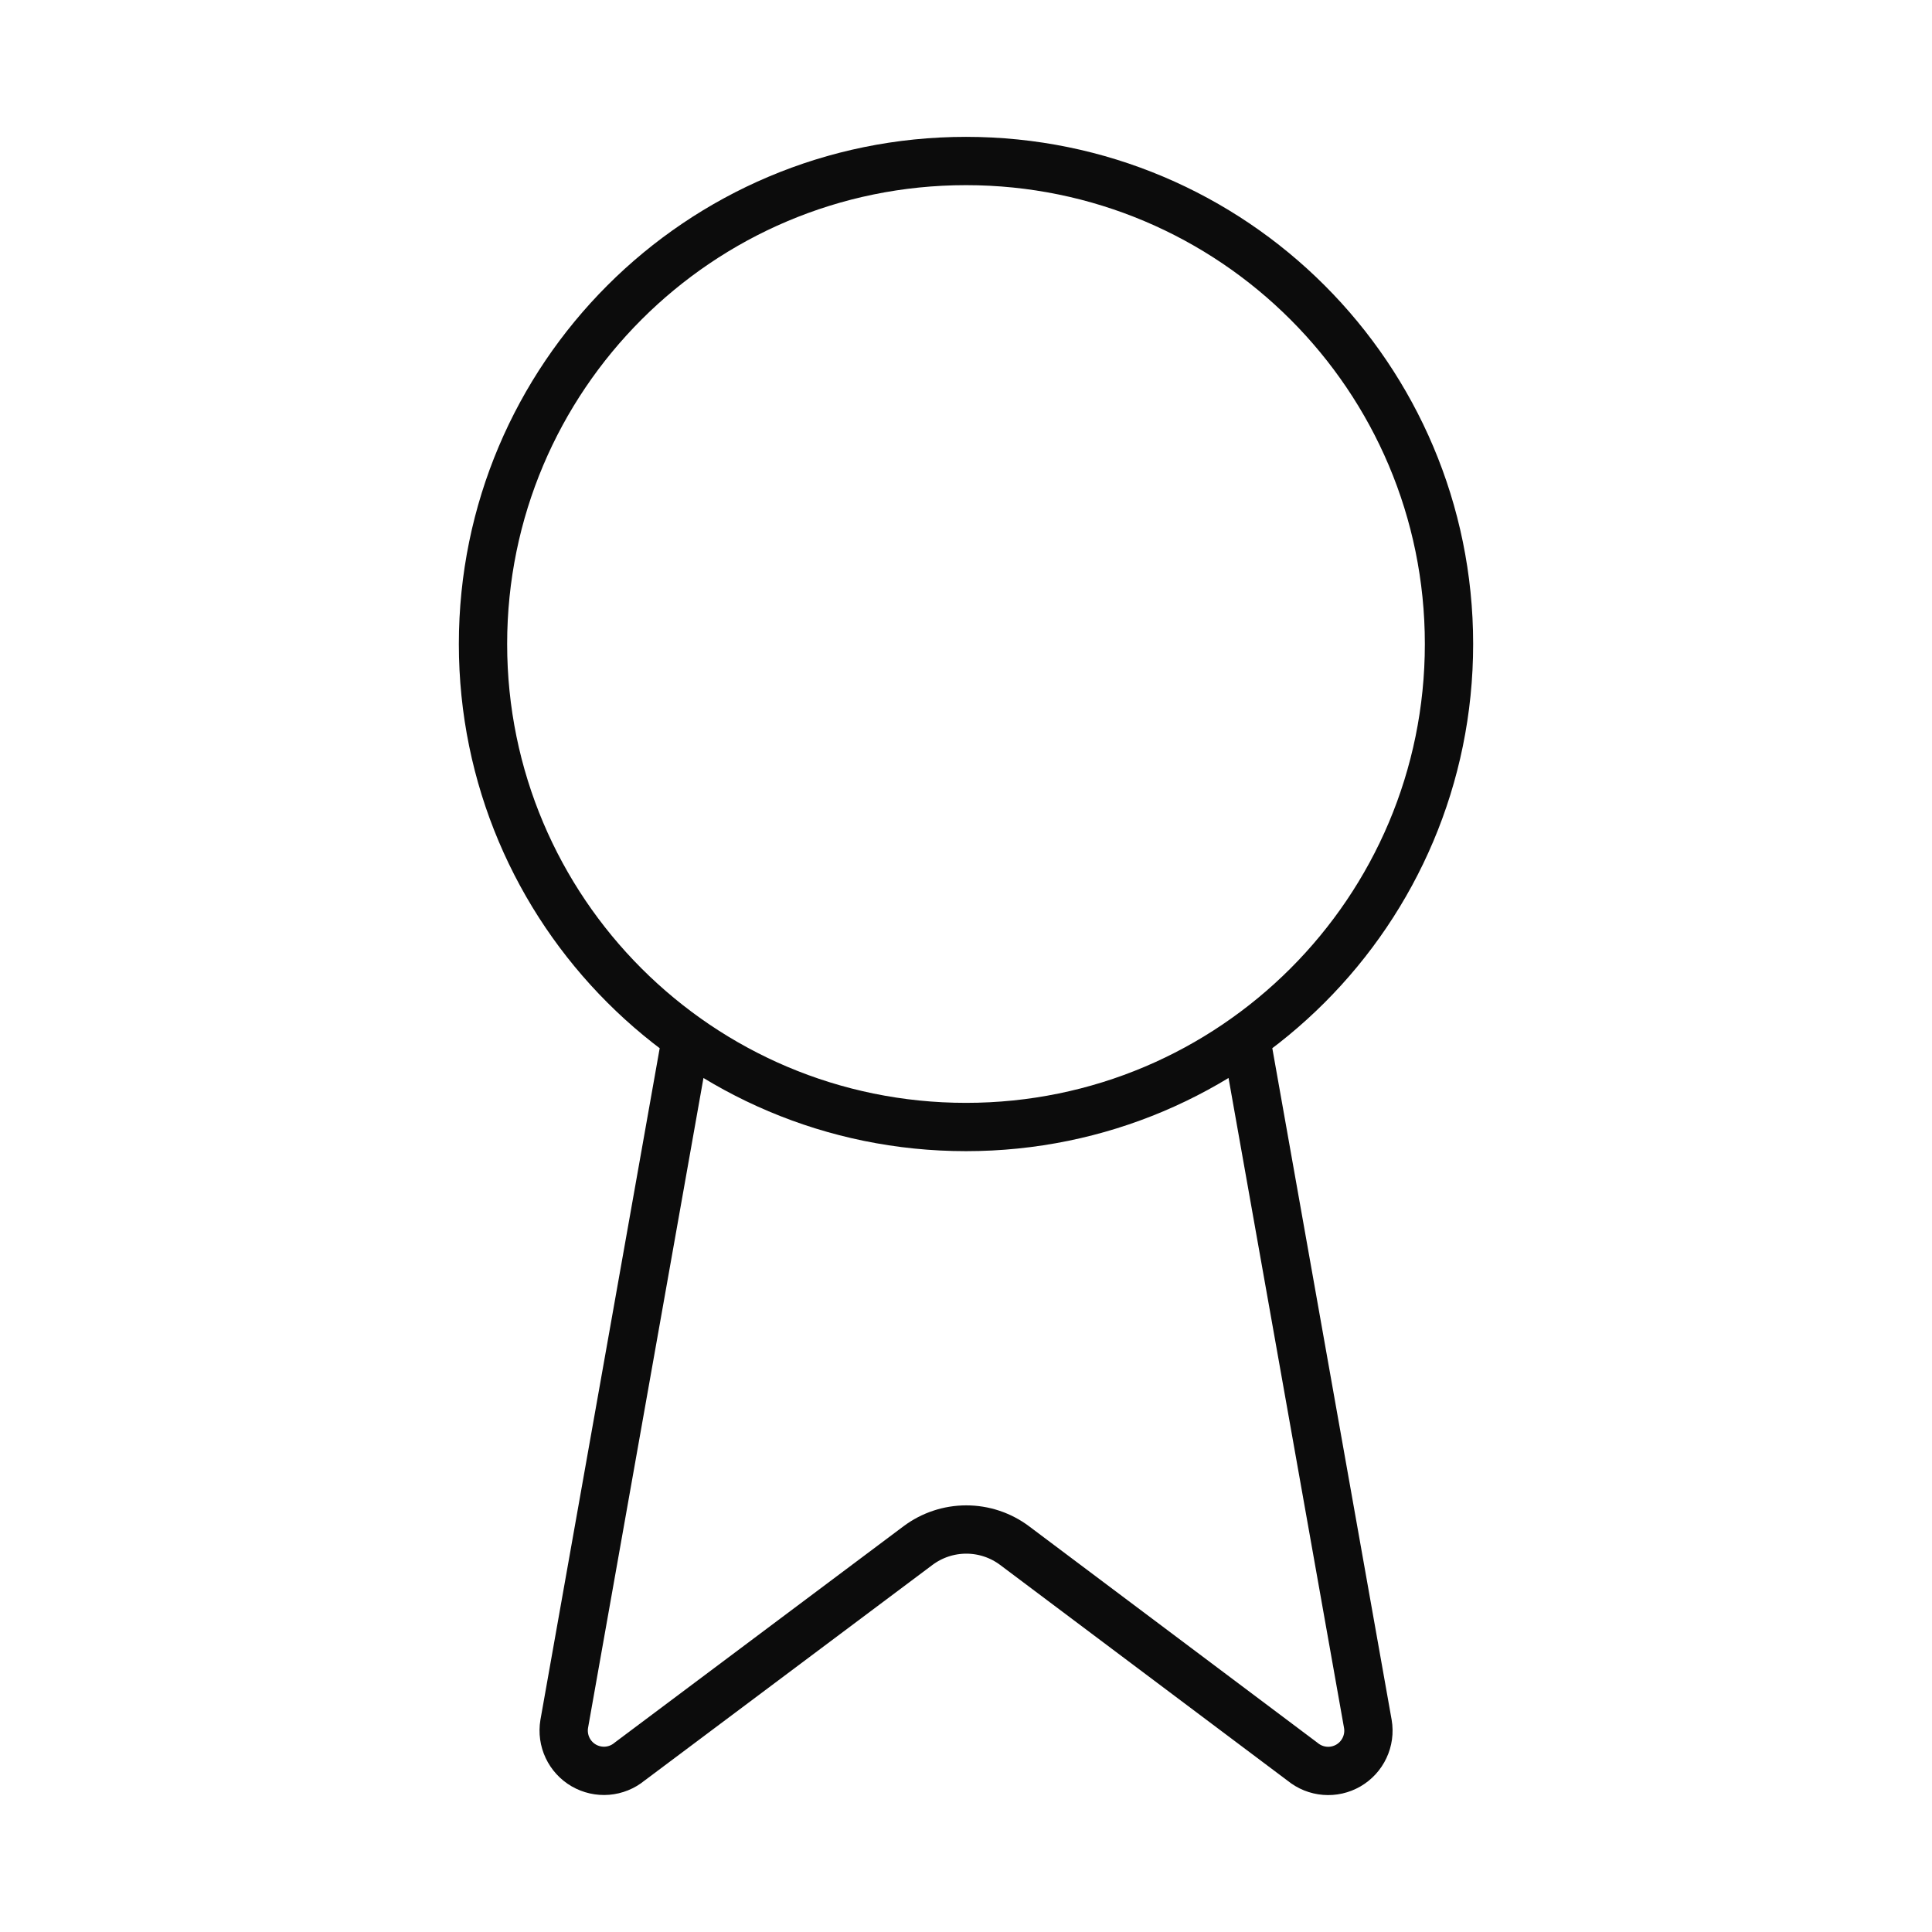 <svg width="80" height="80" viewBox="0 0 80 80" fill="none" xmlns="http://www.w3.org/2000/svg">
<path d="M51.59 42.966L56.64 71.386C56.697 71.721 56.65 72.065 56.505 72.372C56.361 72.68 56.127 72.935 55.833 73.106C55.539 73.276 55.201 73.353 54.863 73.325C54.524 73.298 54.203 73.168 53.94 72.953L42.007 63.996C41.431 63.566 40.731 63.334 40.012 63.334C39.293 63.334 38.593 63.566 38.017 63.996L26.063 72.95C25.801 73.165 25.48 73.294 25.142 73.322C24.804 73.349 24.466 73.272 24.172 73.103C23.879 72.933 23.644 72.677 23.5 72.371C23.355 72.064 23.308 71.721 23.363 71.386L28.41 42.966M60 26.667C60 37.712 51.046 46.667 40 46.667C28.954 46.667 20 37.712 20 26.667C20 15.621 28.954 6.667 40 6.667C51.046 6.667 60 15.621 60 26.667Z" stroke="#0C0C0C" stroke-width="2" stroke-linecap="round" stroke-linejoin="round"/>
</svg>
